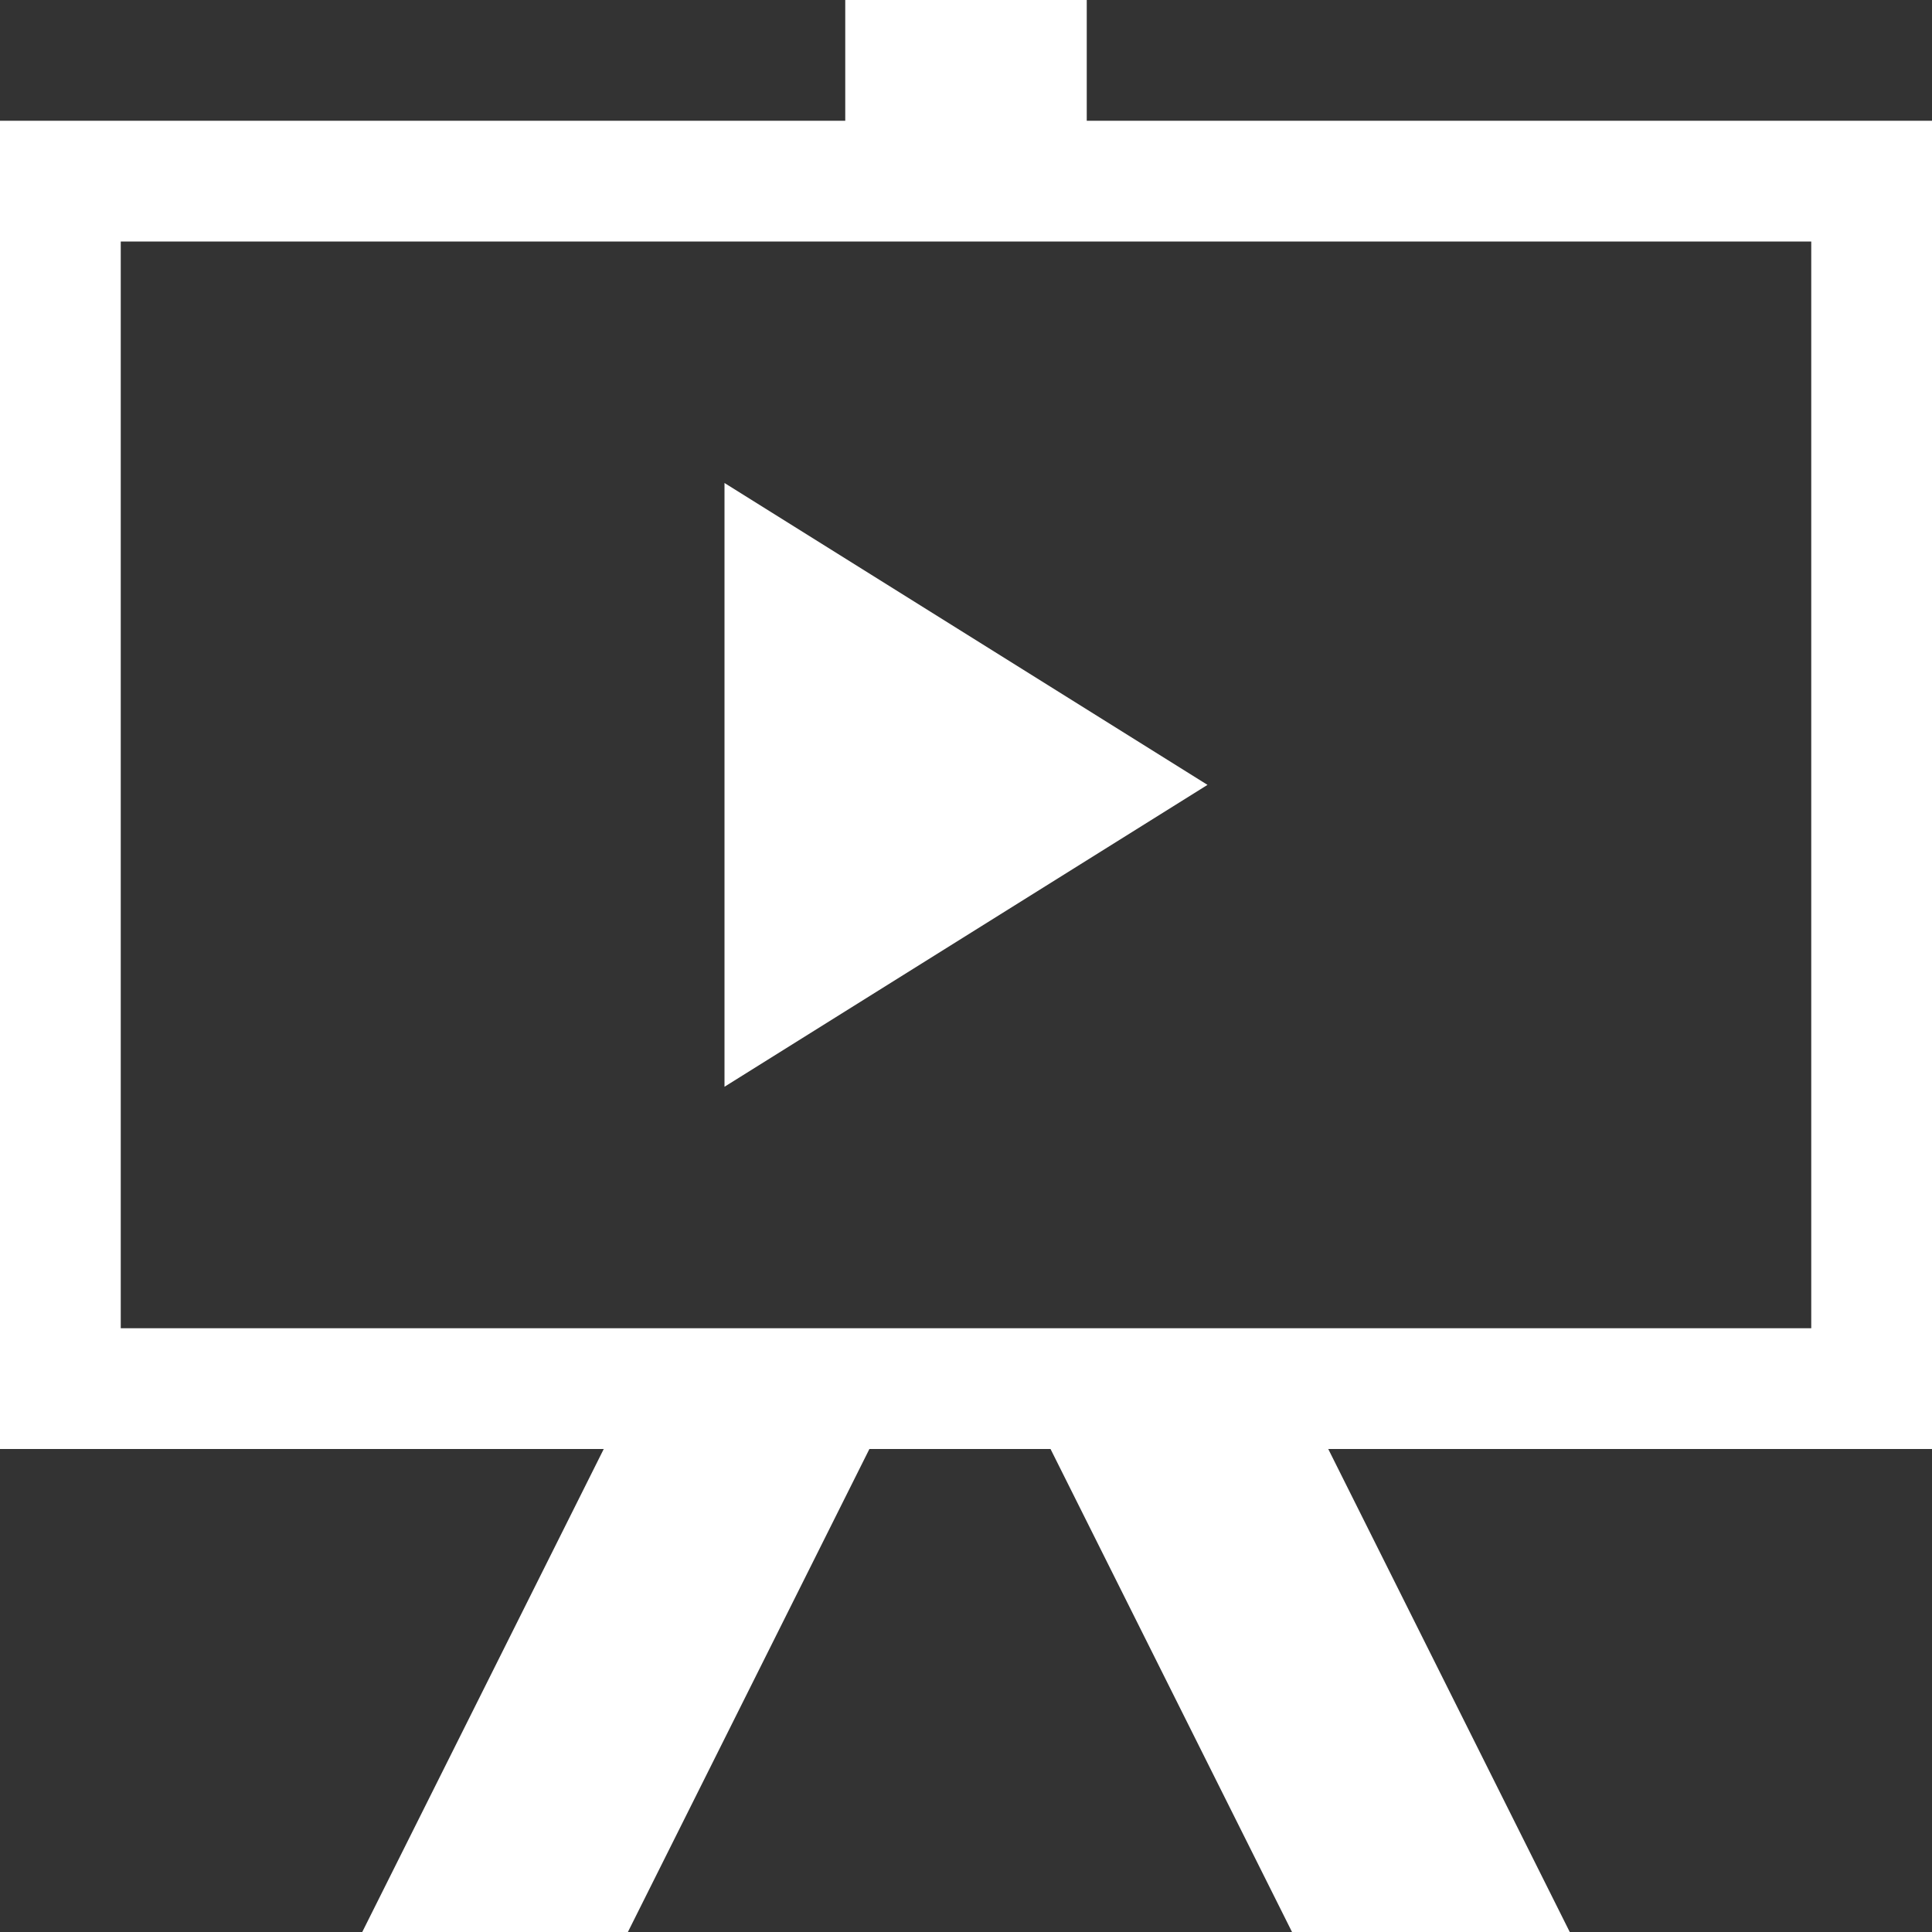 <?xml version="1.0" encoding="utf-8"?>
<!-- Generated by IcoMoon.io -->
<!DOCTYPE svg PUBLIC "-//W3C//DTD SVG 1.1//EN" "http://www.w3.org/Graphics/SVG/1.1/DTD/svg11.dtd">
<svg version="1.1" xmlns="http://www.w3.org/2000/svg" xmlns:xlink="http://www.w3.org/1999/xlink" width="16" height="16" viewBox="0 0 16 16">
<rect x="0" y="0" width="16" height="16" fill="#333333" stroke="none"/>
<path fill="#FFFFFF" d="M16 1h-7v-1h-2v1h-7v11h5l-2 4h2.2l2-4h1.5l2 4h2.3l-2-4h5v-11zM15 11h-14v-9h14v9z"></path>
<path fill="#FFFFFF" d="M6 4v5l4-2.5z"></path>
</svg>
